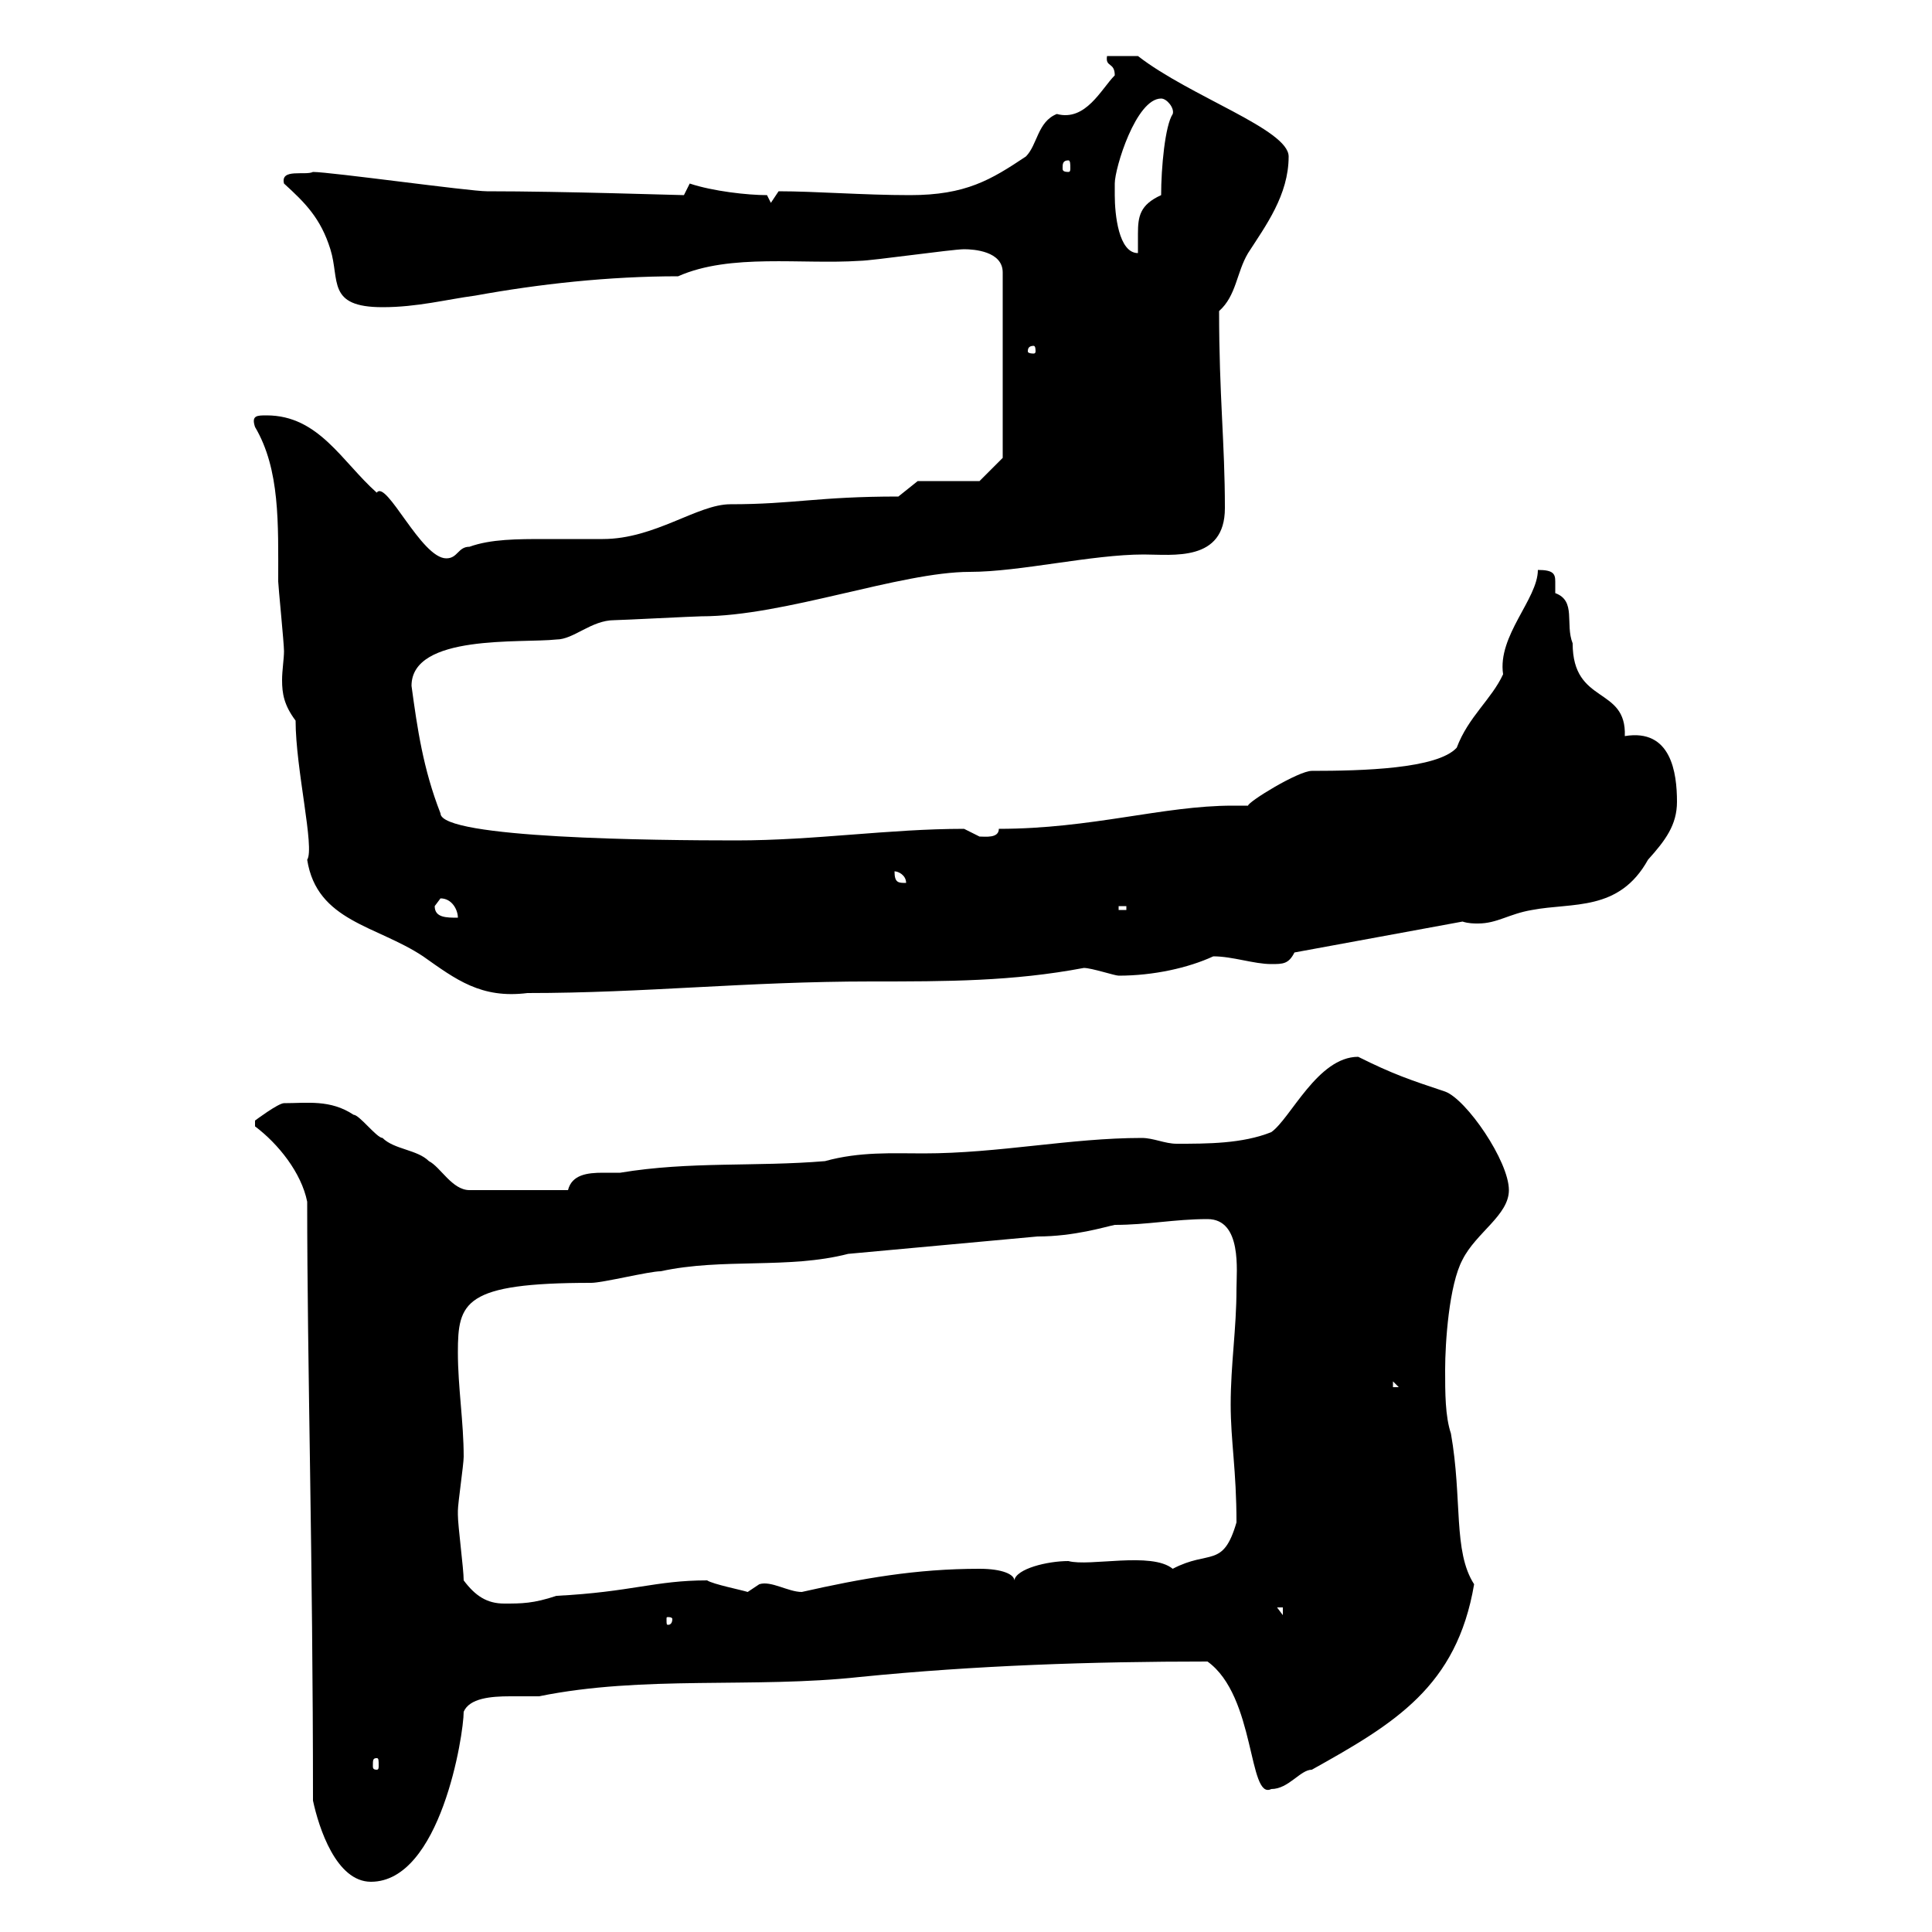 <svg xmlns="http://www.w3.org/2000/svg" xmlns:xlink="http://www.w3.org/1999/xlink" width="300" height="300"><path d="M48.60 279.60C49.50 283.80 52.20 292.20 57.60 292.20C68.40 292.20 72 269.40 72 265.80C72.90 263.70 76.20 263.40 79.20 263.40C81 263.40 82.80 263.40 83.70 263.40C99.90 260.10 117 262.20 133.50 260.40C151.50 258.60 169.50 258 187.50 258C195 263.40 193.80 279.60 197.40 277.80C200.10 277.80 201.90 274.80 203.70 274.80C216.60 267.60 226.20 261.90 228.90 246C225.60 240.90 227.10 232.80 225.30 222.60C224.40 219.90 224.40 216.30 224.40 212.70C224.40 208.50 225 199.50 227.10 195.60C229.20 191.40 234.30 188.70 234.30 184.80C234.30 180.30 227.70 170.70 224.40 169.50C219 167.70 216.30 166.80 210.90 164.10C204.60 164.10 200.40 173.70 197.40 175.80C192.90 177.60 187.50 177.60 182.70 177.60C180.90 177.60 179.10 176.70 177.30 176.70C166.20 176.70 155.10 179.10 143.40 179.10C138.60 179.10 133.50 178.80 128.10 180.30C117.30 181.20 107.10 180.30 96.30 182.10C95.70 182.10 94.50 182.10 93.60 182.10C91.20 182.10 88.80 182.40 88.20 184.80L72.90 184.80C70.20 184.80 68.40 181.20 66.60 180.30C64.80 178.50 61.20 178.50 59.40 176.70C58.50 176.70 55.80 173.10 54.90 173.10C51.30 170.70 47.70 171.30 44.10 171.30C43.20 171.30 39.60 174 39.60 174L39.60 174.90C43.20 177.60 46.80 182.10 47.70 186.60C47.70 211.80 48.60 242.10 48.60 279.60ZM58.50 273C58.80 273 58.80 273.30 58.80 274.20C58.80 274.50 58.80 274.80 58.50 274.80C57.90 274.80 57.90 274.50 57.90 274.20C57.90 273.30 57.90 273 58.50 273ZM104.40 251.40C104.40 252.30 103.80 252.30 103.80 252.30C103.50 252.30 103.50 252.30 103.50 251.40C103.50 251.10 103.50 251.10 103.80 251.10C103.80 251.10 104.40 251.10 104.40 251.40ZM198.30 249.60L199.20 249.60L199.20 250.80ZM72 245.40C72 243.60 71.10 237 71.10 235.20C71.10 235.20 71.10 235.20 71.10 234.60C71.10 233.40 72 227.40 72 226.20C72 220.80 71.10 215.40 71.10 210C71.10 202.20 72 199.20 91.80 199.20C93.60 199.20 100.80 197.40 102.60 197.40C112.20 195.30 122.40 197.10 131.70 194.70C141.30 193.80 151.50 192.90 161.10 192C166.80 192 171.60 190.50 173.10 190.20C178.20 190.20 182.40 189.30 187.50 189.30C192.90 189.30 192 197.40 192 200.10C192 206.40 191.10 211.80 191.10 218.10C191.10 223.80 192 228.30 192 236.40C189.90 243.60 187.80 240.60 182.10 243.60C178.80 240.90 169.20 243.30 165.90 242.40C162.60 242.40 157.80 243.60 157.50 245.40C157.50 244.50 155.70 243.60 152.10 243.60C142.20 243.60 133.80 245.10 124.50 247.20C122.40 247.20 119.70 245.40 117.90 246C117.90 246 116.10 247.20 116.10 247.20C115.20 246.90 110.70 246 109.80 245.40C101.70 245.40 98.10 247.20 86.40 247.80C82.80 249 81 249 78.30 249C75.60 249 73.80 247.80 72 245.40ZM216.30 214.50L217.20 215.40L216.30 215.40ZM45.90 111.90C45.90 119.40 48.90 131.70 47.70 133.50C49.20 143.10 58.50 143.70 65.70 148.50C70.80 152.10 74.70 155.10 81.90 154.20C100.20 154.20 115.80 152.40 135.30 152.40C147 152.40 157.20 152.40 168.30 150.30C169.50 150.30 173.10 151.50 173.70 151.50C179.10 151.50 184.50 150.30 188.40 148.50C191.40 148.50 194.70 149.70 197.40 149.70C199.20 149.70 200.10 149.70 201 147.90L227.10 143.10C228 143.40 228.90 143.40 229.50 143.40C232.50 143.40 234.30 141.90 237.90 141.30C244.20 140.10 251.40 141.60 255.90 133.50C258.60 130.50 260.40 128.10 260.40 124.50C260.40 120 259.50 113.10 252.30 114.30C252.60 106.50 244.20 109.50 244.20 99.90C243 96.90 244.80 93.30 241.50 92.10C241.50 91.50 241.50 90.90 241.50 90.30C241.50 89.10 241.20 88.50 238.80 88.50C238.80 93 232.50 98.70 233.40 104.70C231.60 108.60 228 111.30 226.20 116.10C223.20 119.40 211.50 119.70 203.70 119.70C201.60 119.70 193.80 124.50 193.80 125.10C192.90 125.10 192 125.10 191.40 125.10C180.60 125.10 169.50 128.70 155.10 128.70C155.10 130.20 153 129.90 152.10 129.90C152.10 129.90 149.70 128.70 149.70 128.70C138 128.70 126.60 130.50 114.30 130.50C102 130.50 68.40 130.20 68.40 126.30C65.70 119.40 64.80 113.10 63.90 106.50C63.90 98.40 81 99.90 86.40 99.30C89.10 99.30 91.80 96.30 95.40 96.30C96.30 96.30 108 95.70 108.90 95.70C121.80 95.70 139.80 88.80 150.60 88.80C158.40 88.80 169.50 86.10 177.60 86.10C182.10 86.10 190.20 87.30 190.20 78.90C190.20 68.70 189.30 61.50 189.30 48.30C192 45.90 192 42.30 193.80 39.30C196.50 35.10 200.10 30.30 200.10 24.30C200.10 20.10 184.80 15 176.70 8.70L171.90 8.70C171.60 10.50 173.10 9.60 173.10 11.70C171 13.80 168.60 18.90 164.10 17.70C161.10 18.90 161.10 22.50 159.30 24.30C153.90 27.90 150 30.30 141.30 30.30C134.10 30.30 126.60 29.70 120.90 29.70L119.70 31.50L119.10 30.30C116.10 30.30 110.70 29.70 107.10 28.50C107.10 28.50 106.20 30.30 106.20 30.30C105.30 30.30 87.60 29.70 75.60 29.70C72.90 29.70 51.30 26.70 48.60 26.70C47.40 27.30 43.50 26.10 44.10 28.50C47.40 31.50 49.80 33.90 51.30 38.70C52.80 43.50 50.70 47.70 59.40 47.70C64.80 47.70 69.30 46.50 73.80 45.90C83.70 44.10 94.50 42.90 105.30 42.90C113.40 39.30 124.50 41.10 133.50 40.50C135.30 40.50 147.90 38.70 149.70 38.70C151.20 38.70 155.70 39 155.70 42.30L155.70 71.10L152.10 74.70L142.50 74.70L139.50 77.10C126.90 77.10 123.30 78.30 113.40 78.30C108.30 78.30 101.70 83.70 93.60 83.70C90.60 83.70 87.30 83.70 84.60 83.70C80.40 83.70 76.20 83.70 72.90 84.90C71.10 84.90 71.10 86.70 69.30 86.70C65.40 86.70 60 74.40 58.50 76.50C53.10 71.70 49.50 64.50 41.40 64.50C39.90 64.50 39 64.50 39.60 66.30C43.50 72.90 43.20 81.30 43.20 90.30C43.20 90.90 44.10 99.90 44.10 101.10C44.10 102.30 43.80 104.10 43.80 105.60C43.80 107.70 44.10 109.50 45.90 111.90ZM67.50 140.70C67.50 140.70 68.40 139.50 68.40 139.50C70.20 139.50 71.10 141.30 71.10 142.50C69.30 142.50 67.50 142.50 67.50 140.70ZM173.70 140.70L174.90 140.70L174.90 141.30L173.70 141.30ZM138.90 135.30C139.50 135.30 140.70 135.90 140.70 137.10C139.50 137.10 138.90 137.10 138.90 135.30ZM160.50 53.70C160.80 53.70 160.80 54.30 160.80 54.60C160.80 54.60 160.80 54.90 160.50 54.90C159.60 54.90 159.60 54.60 159.60 54.60C159.60 54.30 159.60 53.70 160.50 53.70ZM173.10 30.30C173.10 30.30 173.10 28.50 173.10 28.50C173.10 26.10 176.40 15.30 180.30 15.30C181.20 15.30 182.40 16.80 182.10 17.70C180.90 19.50 180.30 26.10 180.30 30.30C177 31.80 176.70 33.60 176.70 36.30C176.70 37.20 176.70 38.40 176.70 39.30C173.70 39.30 173.10 33.30 173.10 30.30ZM165.90 24.90C166.20 24.90 166.20 25.50 166.20 26.10C166.20 26.40 166.20 26.70 165.90 26.70C165 26.70 165 26.40 165 26.10C165 25.50 165 24.90 165.90 24.90Z"/></svg>
